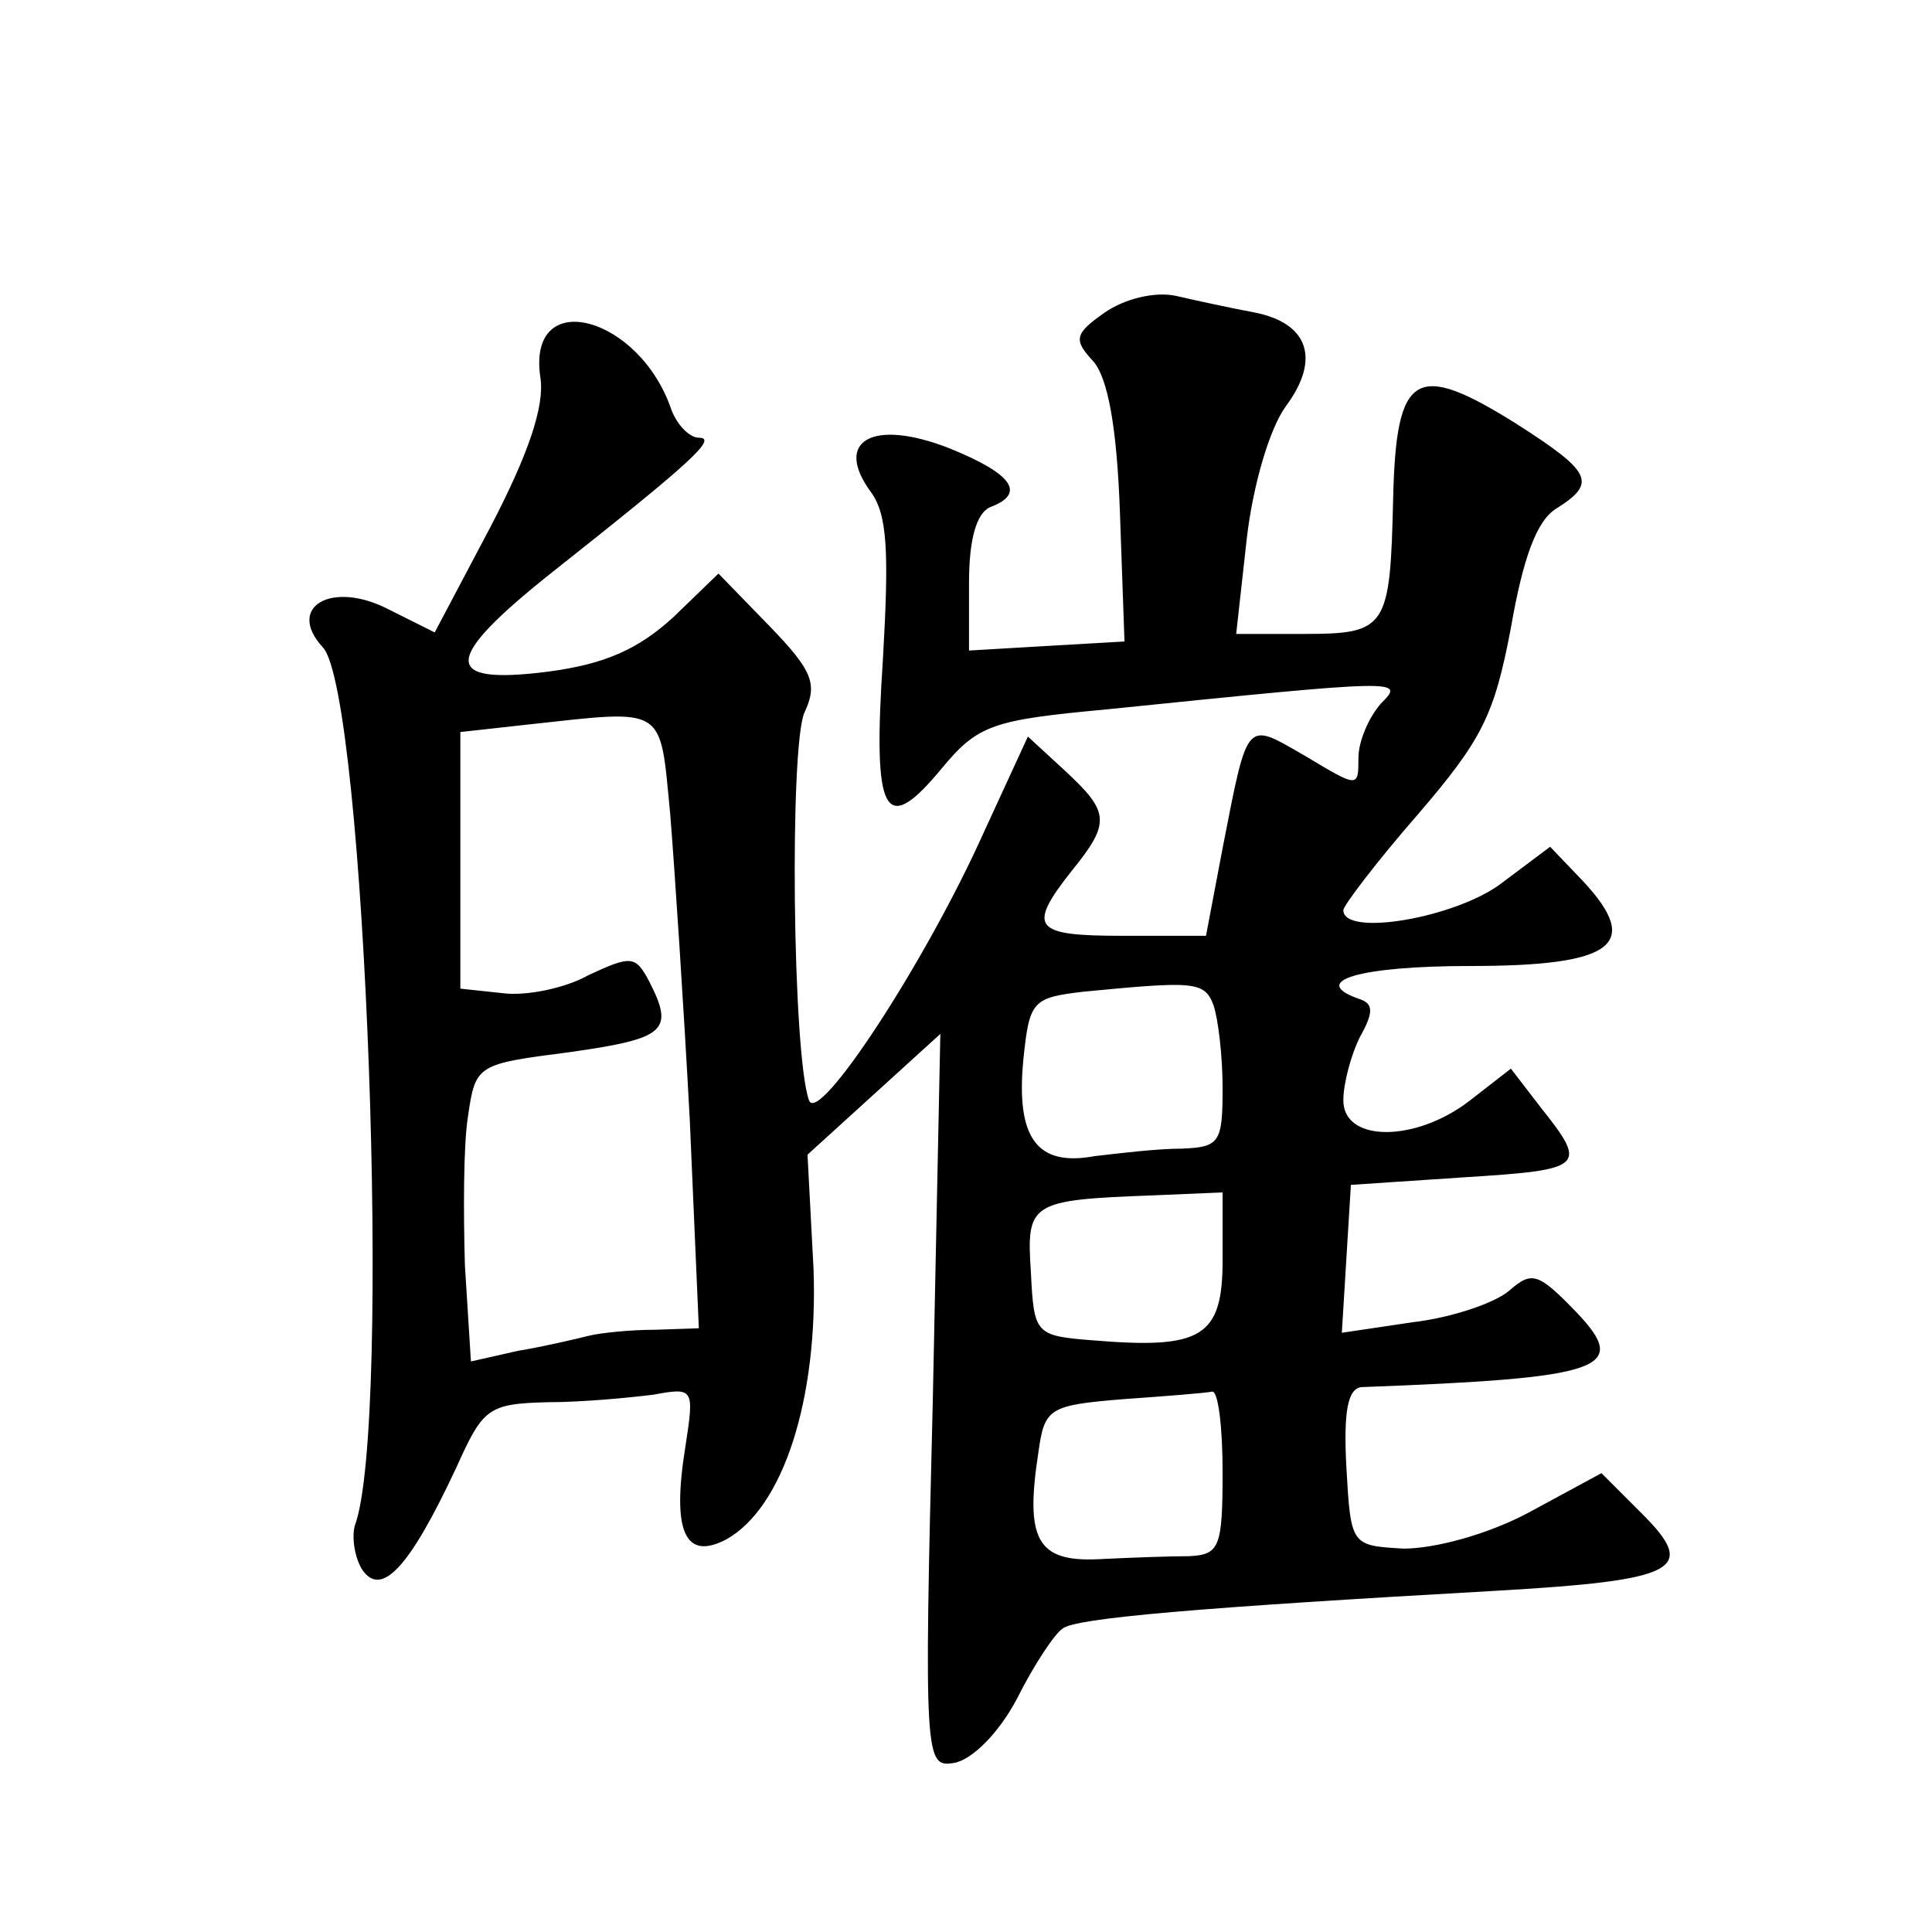 <?xml version="1.0" standalone="no"?>
<!DOCTYPE svg PUBLIC "-//W3C//DTD SVG 20010904//EN"
 "http://www.w3.org/TR/2001/REC-SVG-20010904/DTD/svg10.dtd">
<svg version="1.0" xmlns="http://www.w3.org/2000/svg"
 width="128pt" height="128pt" viewBox="0 0 128 128"
 preserveAspectRatio="xMidYMid meet">
<g transform="translate(0,128) scale(0.1,-0.1)"
fill="#0" stroke="none">
<path d="M732 1073 c-20 -14 -21 -18 -8 -32 10 -11 16 -44 18 -101 l3 -85 -52 -3
-51 -3 0 45 c0 29 5 46 14 50 24 9 15 22 -27 39 -51 20 -77 5 -52 -29 11 -15 12
-40 8 -110 -7 -105 1 -119 39 -73 24 29 34 32 109 39 196 20 198 20 182 4 -8 -9
-15 -25 -15 -36 0 -20 0 -20 -35 1 -40 23 -38 26 -55 -61 l-11 -58 -55 0 c-59 0
-64 5 -34 43 26 32 25 39 -4 66 l-25 23 -29 -63 c-39 -87 -110 -195 -116 -178 -11
30 -13 235 -3 257 9 19 5 28 -23 57 l-34 35 -30 -29 c-23 -21 -45 -31 -83 -36 -71
-9 -70 8 3 66 91 72 110 89 97 89 -6 0 -14 8 -18 18 -21 63 -96 83 -87 22 3 -19
-8 -51 -33 -99 l-37 -70 -30 15 c-38 20 -69 2 -44 -25 28 -31 46 -516 21 -582 -2
-8 0 -21 5 -29 13 -19 32 3 62 67 18 40 21 43 61 44 23 0 54 3 70 5 27 5 27 4 21
-35 -9 -56 0 -75 27 -61 38 21 61 93 58 179 l-4 76 44 40 44 40 -5 -243 c-6 -239
-5 -243 14 -240 12 2 30 20 42 43 11 22 25 43 30 46 8 7 91 14 286 25 122 7 135
14 98 51 l-27 27 -48 -26 c-28 -15 -63 -24 -83 -24 -35 2 -35 2 -38 54 -2 37 1
52 10 53 160 6 178 12 143 49 -26 27 -30 28 -45 15 -9 -8 -38 -18 -64 -21 l-47
-7 3 49 3 49 75 5 c80 5 82 7 51 46 l-20 26 -27 -21 c-36 -28 -84 -28 -84 0 0 11
5 30 11 42 9 16 9 22 0 25 -35 12 0 22 73 22 95 0 114 14 75 56 l-22 23 -32 -24
c-30 -23 -105 -36 -105 -18 0 3 22 32 49 63 43 50 51 66 62 124 8 46 17 71 30 79
27 17 24 24 -26 56 -67 42 -80 35 -82 -49 -2 -86 -4 -90 -59 -90 l-45 0 7 63 c4
35 15 73 26 88 23 31 15 55 -21 62 -16 3 -39 8 -52 11 -14 3 -34 -2 -47 -11z m-288
-332 c3 -37 9 -128 13 -203 l6 -138 -29 -1 c-16 0 -36 -2 -44 -4 -8 -2 -29 -7 -47
-10 l-31 -7 -4 64 c-1 35 -1 79 2 98 5 35 6 35 68 43 63 9 69 14 52 47 -9 17 -12
17 -40 4 -16 -9 -42 -14 -57 -12 l-28 3 0 85 0 85 45 5 c92 10 87 13 94 -59z m360
-127 c3 -9 6 -33 6 -55 0 -36 -2 -39 -27 -40 -16 0 -41 -3 -58 -5 -38 -7 -52 12
-47 64 4 39 6 41 40 45 73 7 80 7 86 -9z m6 -169 c0 -51 -14 -59 -86 -53 -38 3
-39 4 -41 45 -3 46 -1 48 80 51 l47 2 0 -45z m0 -140 c0 -50 -2 -55 -22 -56 -13
0 -40 -1 -60 -2 -41 -2 -49 13 -40 71 4 29 7 31 56 35 28 2 54 4 59 5 4 1 7 -23
7 -53z"/>
</g>
</svg>
